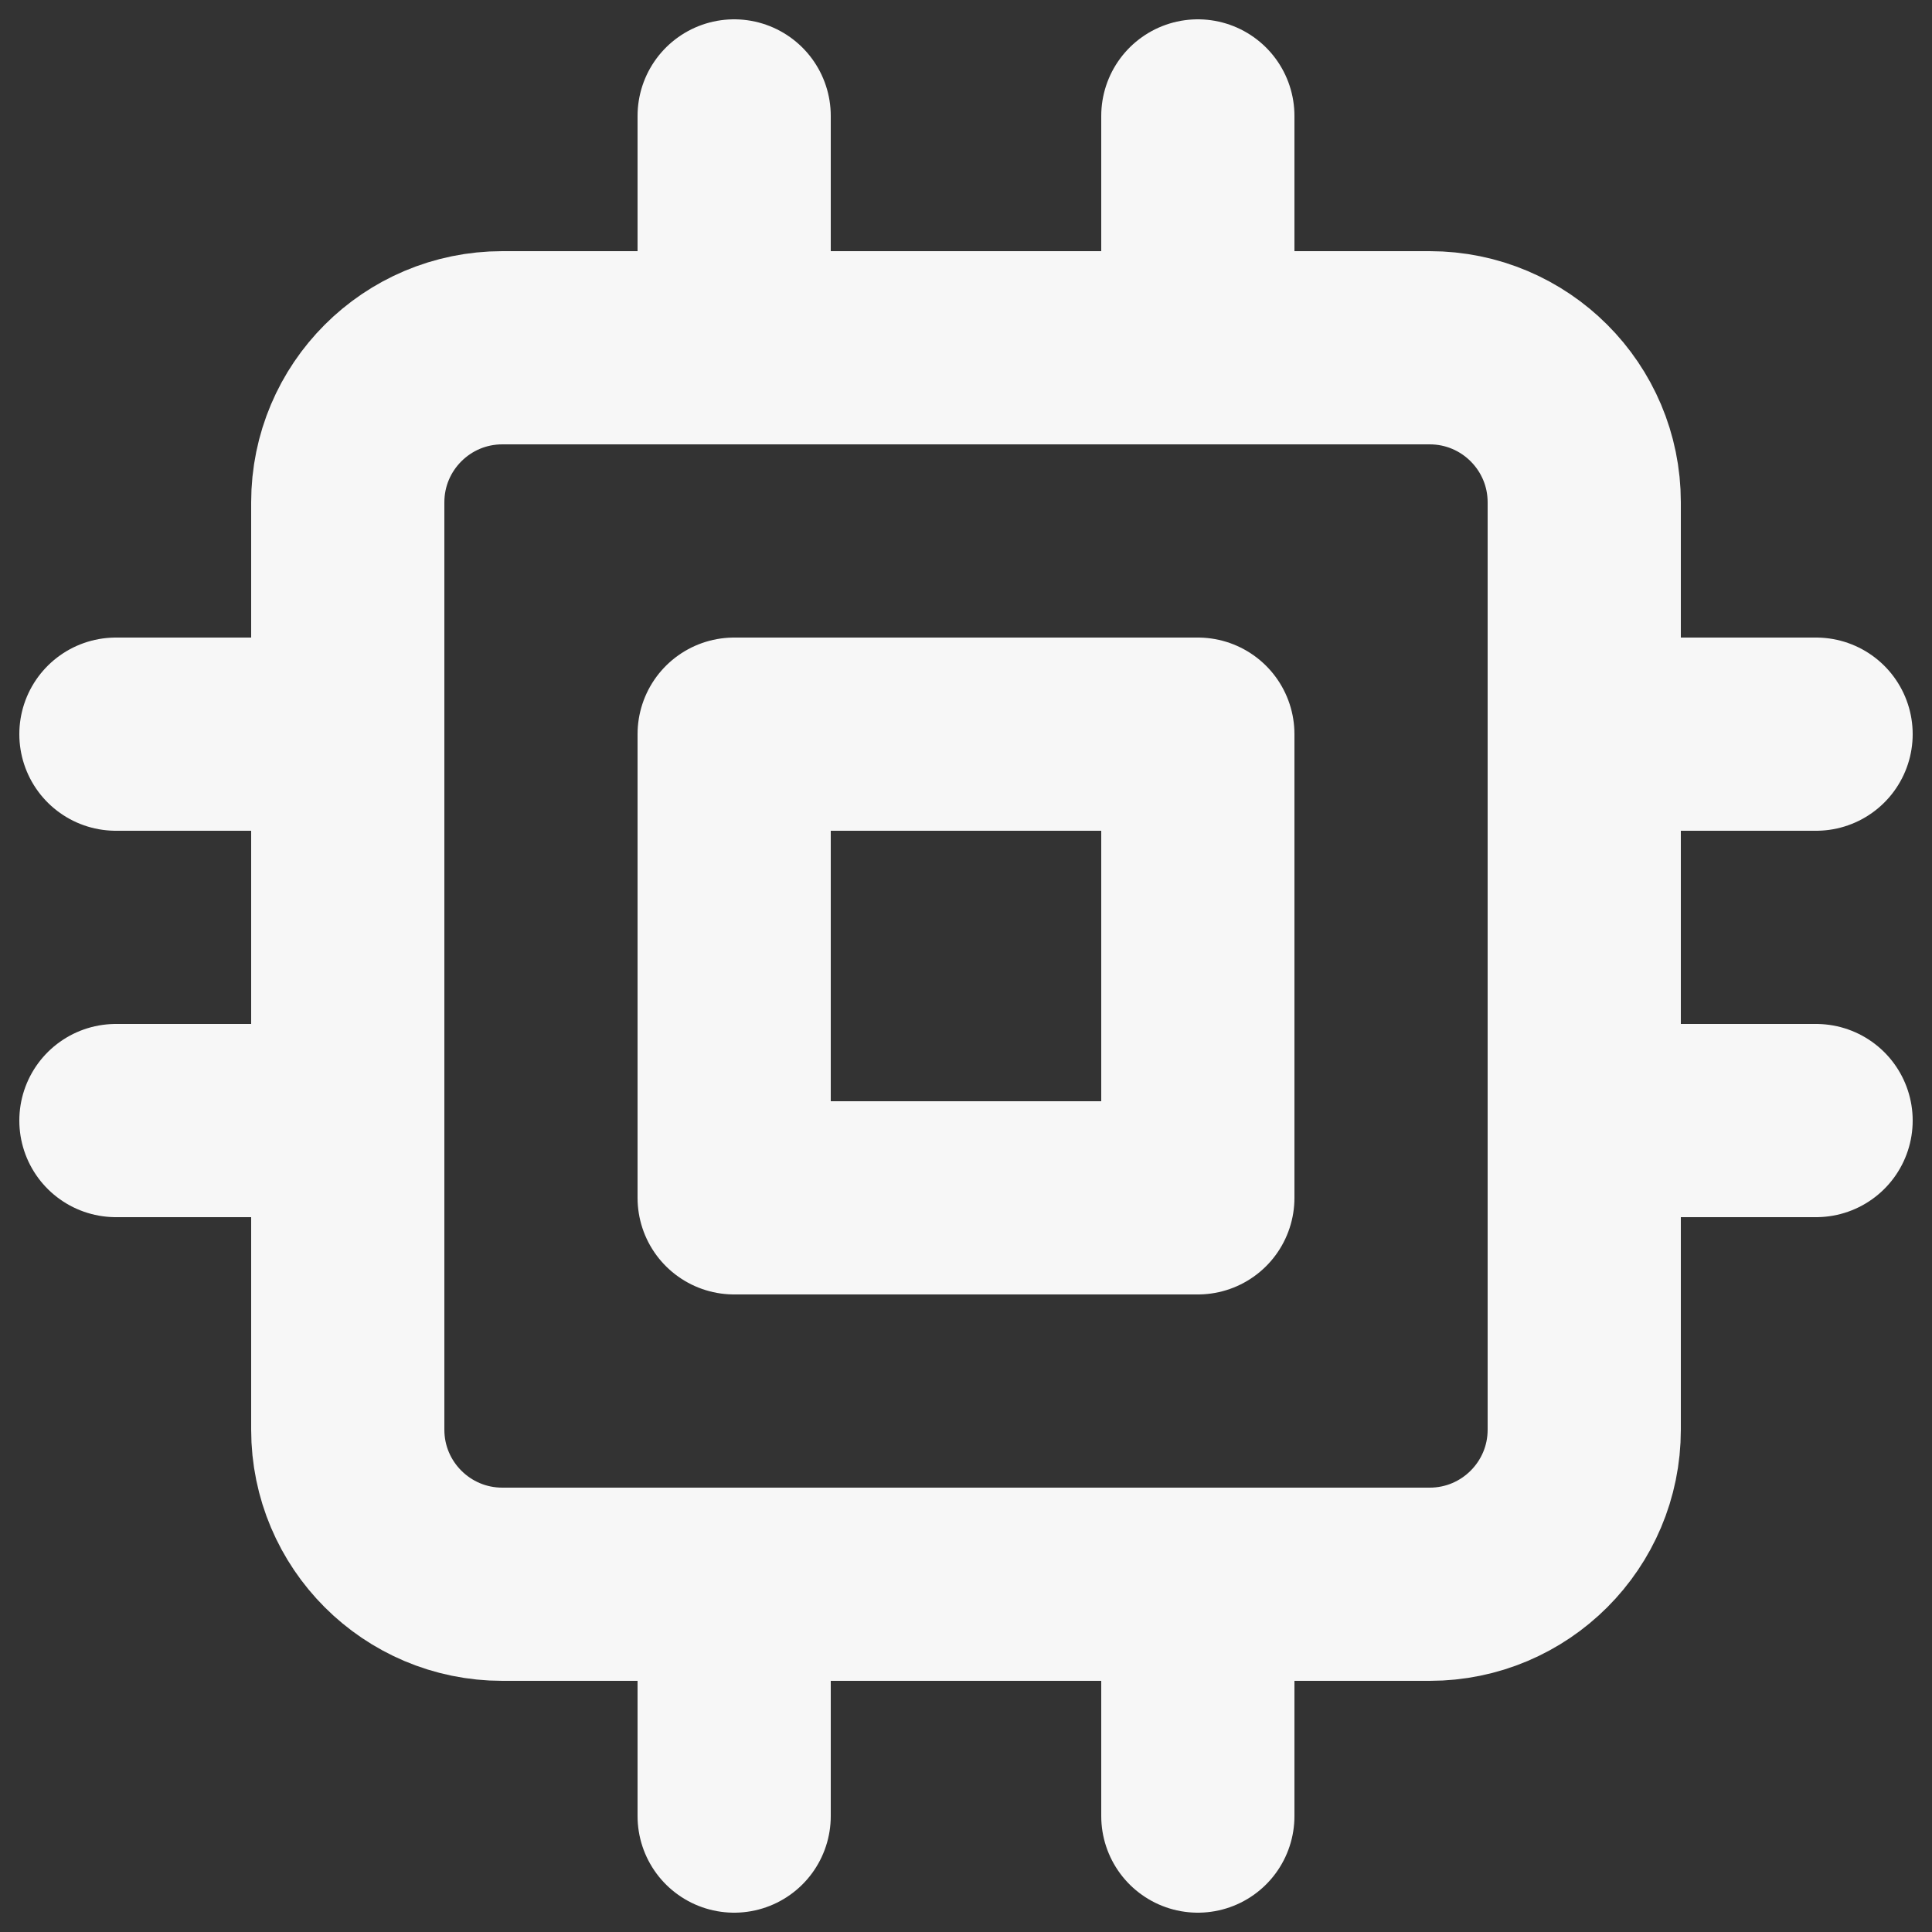 <svg width="40" height="40" viewBox="0 0 40 40" fill="none" xmlns="http://www.w3.org/2000/svg">
<rect x="0" y="0" width="40" height="40" fill="#333333" stroke="none"/>
<path d="M15.2 2.4V7.2M24.8 2.4V7.2M15.2 32.8V37.6M24.8 32.8V37.6M32.8 15.2H37.6M32.8 23.2H37.6M2.4 15.2H7.2M2.4 23.2H7.2M10.4 7.2H29.6C31.367 7.2 32.8 8.633 32.8 10.4V29.6C32.8 31.367 31.367 32.8 29.6 32.8H10.4C8.633 32.8 7.2 31.367 7.2 29.6V10.4C7.2 8.633 8.633 7.2 10.4 7.2ZM15.2 15.2H24.8V24.8H15.2V15.2Z" stroke="#F7F7F7" stroke-width="4" stroke-linecap="round" stroke-linejoin="round"/>
</svg>
